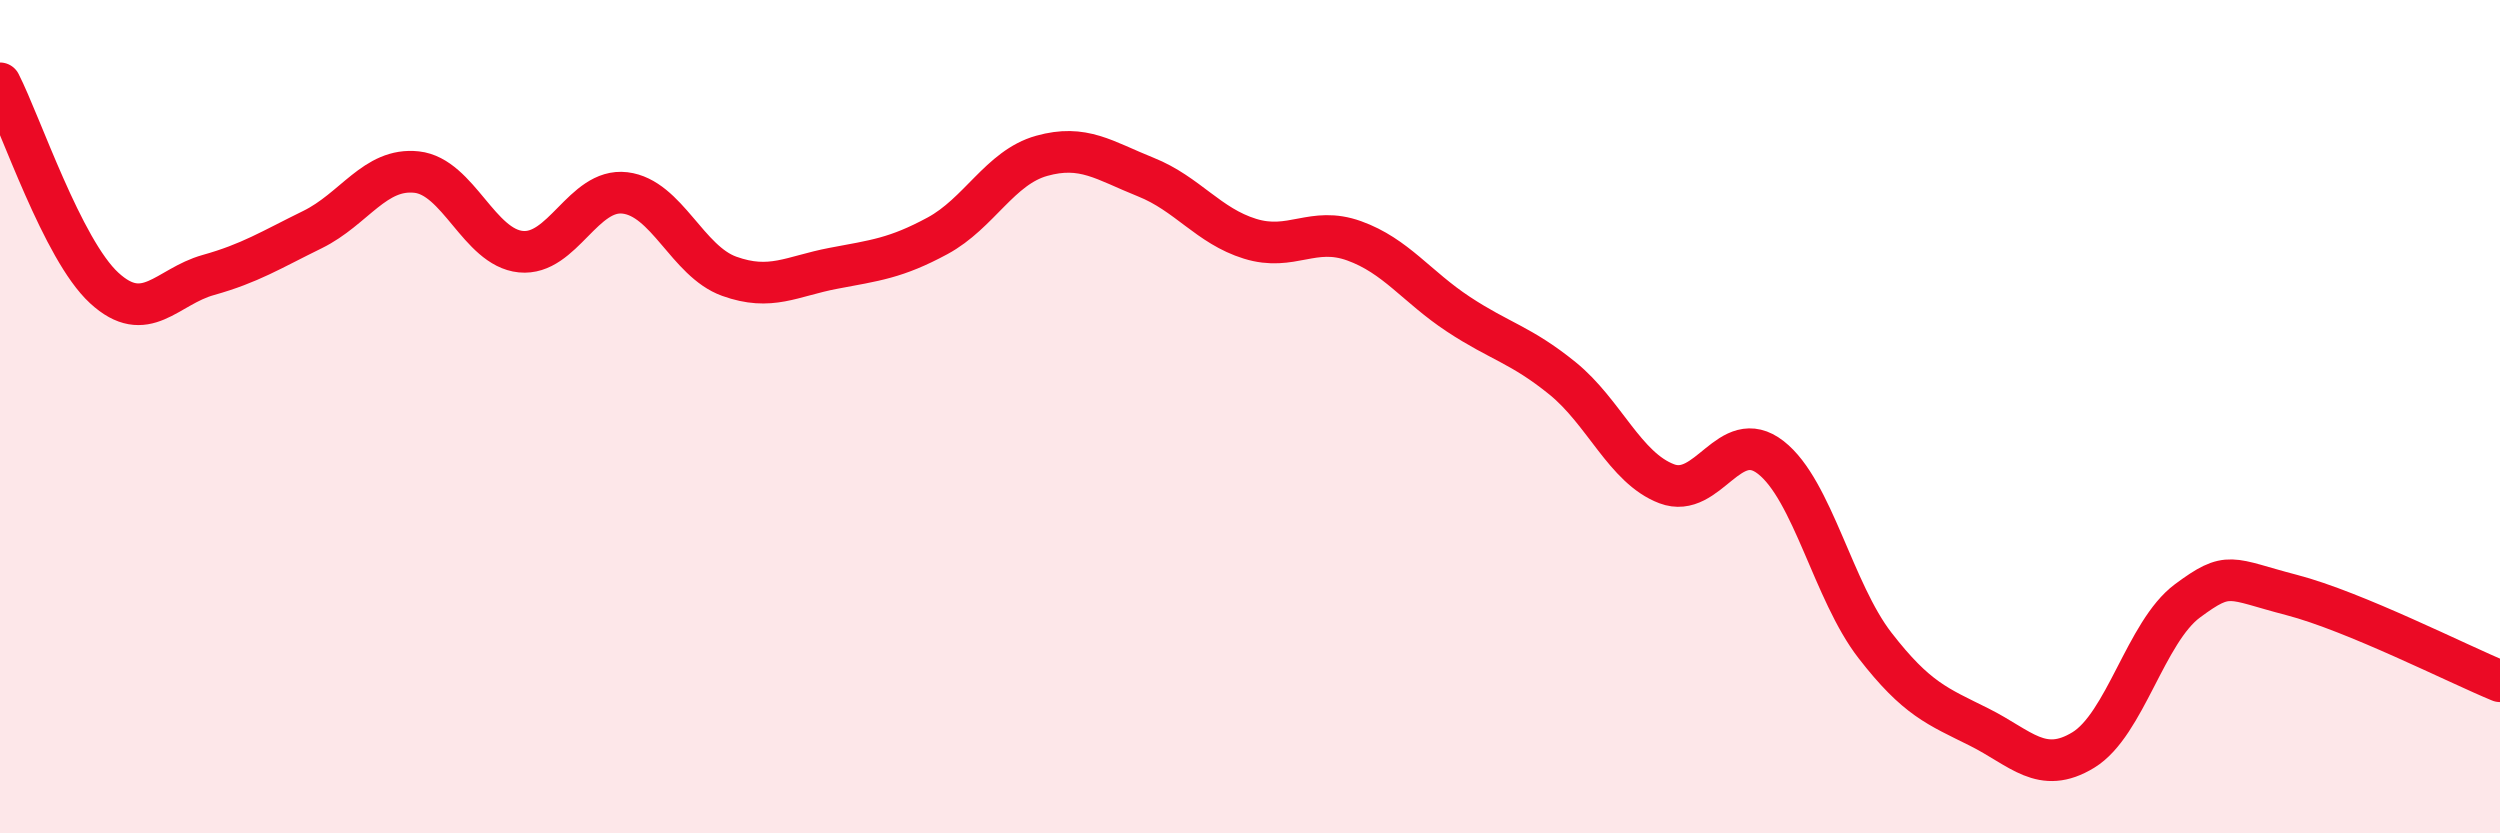 
    <svg width="60" height="20" viewBox="0 0 60 20" xmlns="http://www.w3.org/2000/svg">
      <path
        d="M 0,2 C 0.5,2.98 1.5,5.99 2.5,6.91 C 3.5,7.83 4,6.88 5,6.6 C 6,6.32 6.5,6 7.5,5.51 C 8.5,5.02 9,4.02 10,4.13 C 11,4.24 11.5,5.94 12.5,6.04 C 13.5,6.14 14,4.51 15,4.63 C 16,4.75 16.5,6.27 17.5,6.63 C 18.5,6.99 19,6.63 20,6.44 C 21,6.25 21.5,6.2 22.5,5.66 C 23.5,5.12 24,4.02 25,3.74 C 26,3.46 26.5,3.85 27.5,4.25 C 28.5,4.65 29,5.42 30,5.73 C 31,6.04 31.5,5.42 32.5,5.78 C 33.5,6.14 34,6.88 35,7.54 C 36,8.2 36.5,8.27 37.5,9.08 C 38.5,9.89 39,11.23 40,11.61 C 41,11.99 41.5,10.2 42.5,10.98 C 43.5,11.76 44,14.2 45,15.49 C 46,16.78 46.5,16.95 47.5,17.45 C 48.5,17.95 49,18.61 50,18 C 51,17.39 51.5,15.16 52.5,14.42 C 53.5,13.68 53.5,13.89 55,14.28 C 56.5,14.67 59,15.94 60,16.35L60 20L0 20Z"
        fill="#EB0A25"
        opacity="0.1"
        stroke-linecap="round"
        stroke-linejoin="round"
      />
      <path
        d="M 0,2 C 0.5,2.98 1.5,5.99 2.5,6.91 C 3.5,7.83 4,6.88 5,6.6 C 6,6.32 6.5,6 7.5,5.51 C 8.5,5.02 9,4.02 10,4.13 C 11,4.24 11.5,5.94 12.5,6.04 C 13.5,6.14 14,4.51 15,4.63 C 16,4.75 16.5,6.27 17.5,6.63 C 18.5,6.99 19,6.63 20,6.44 C 21,6.25 21.5,6.2 22.5,5.66 C 23.5,5.12 24,4.02 25,3.74 C 26,3.46 26.5,3.85 27.5,4.25 C 28.5,4.65 29,5.42 30,5.73 C 31,6.04 31.5,5.42 32.5,5.78 C 33.5,6.14 34,6.88 35,7.54 C 36,8.2 36.5,8.27 37.5,9.08 C 38.5,9.89 39,11.23 40,11.61 C 41,11.99 41.5,10.2 42.5,10.98 C 43.5,11.76 44,14.2 45,15.49 C 46,16.78 46.5,16.95 47.5,17.45 C 48.5,17.95 49,18.61 50,18 C 51,17.39 51.5,15.16 52.5,14.42 C 53.5,13.68 53.5,13.89 55,14.28 C 56.5,14.67 59,15.94 60,16.35"
        stroke="#EB0A25"
        stroke-width="1"
        fill="none"
        stroke-linecap="round"
        stroke-linejoin="round"
      />
    </svg>
  